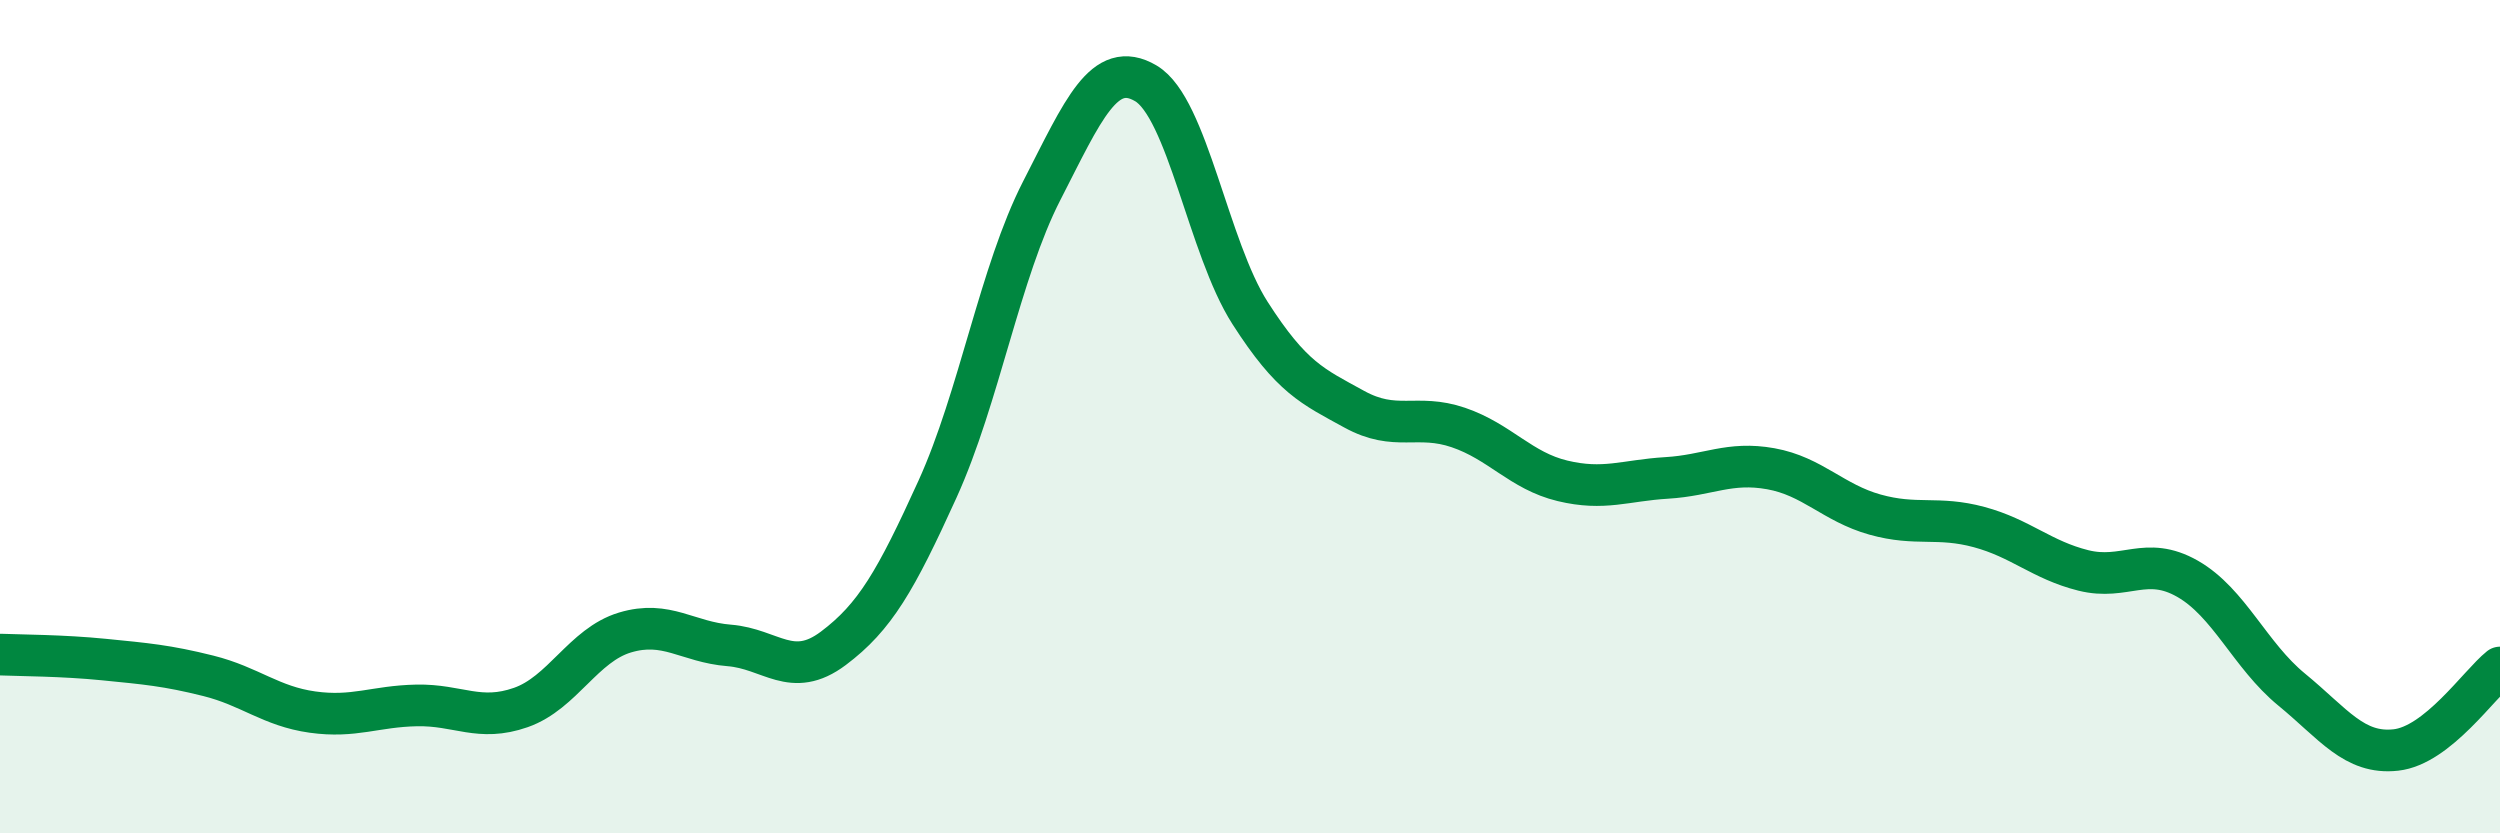 
    <svg width="60" height="20" viewBox="0 0 60 20" xmlns="http://www.w3.org/2000/svg">
      <path
        d="M 0,15.71 C 0.5,15.73 1.5,15.73 2.5,15.83 C 3.5,15.93 4,15.97 5,16.22 C 6,16.47 6.5,16.95 7.5,17.09 C 8.5,17.23 9,16.95 10,16.93 C 11,16.91 11.5,17.33 12.5,16.98 C 13.5,16.63 14,15.48 15,15.18 C 16,14.88 16.5,15.41 17.5,15.49 C 18.5,15.57 19,16.31 20,15.56 C 21,14.81 21.5,13.94 22.5,11.74 C 23.5,9.54 24,6.53 25,4.58 C 26,2.63 26.5,1.41 27.5,2 C 28.5,2.59 29,5.95 30,7.51 C 31,9.07 31.5,9.27 32.5,9.82 C 33.5,10.37 34,9.92 35,10.26 C 36,10.6 36.5,11.3 37.5,11.54 C 38.5,11.78 39,11.53 40,11.47 C 41,11.41 41.5,11.07 42.5,11.25 C 43.5,11.43 44,12.07 45,12.35 C 46,12.63 46.5,12.38 47.5,12.65 C 48.5,12.92 49,13.44 50,13.69 C 51,13.94 51.5,13.32 52.5,13.89 C 53.5,14.46 54,15.73 55,16.55 C 56,17.37 56.5,18.11 57.5,18 C 58.5,17.89 59.5,16.42 60,16.02L60 20L0 20Z"
        fill="#008740"
        opacity="0.1"
        stroke-linecap="round"
        stroke-linejoin="round"
      />
      <path
        d="M 0,15.71 C 0.5,15.73 1.5,15.73 2.5,15.83 C 3.5,15.93 4,15.97 5,16.22 C 6,16.47 6.5,16.95 7.5,17.09 C 8.5,17.23 9,16.95 10,16.93 C 11,16.91 11.5,17.33 12.5,16.98 C 13.5,16.63 14,15.48 15,15.18 C 16,14.88 16.5,15.41 17.5,15.49 C 18.5,15.57 19,16.31 20,15.56 C 21,14.81 21.5,13.94 22.5,11.74 C 23.5,9.54 24,6.53 25,4.58 C 26,2.63 26.5,1.41 27.5,2 C 28.5,2.59 29,5.95 30,7.51 C 31,9.07 31.5,9.27 32.5,9.82 C 33.5,10.37 34,9.92 35,10.26 C 36,10.6 36.5,11.3 37.5,11.54 C 38.5,11.78 39,11.53 40,11.47 C 41,11.41 41.5,11.07 42.5,11.25 C 43.5,11.43 44,12.07 45,12.35 C 46,12.63 46.5,12.38 47.5,12.65 C 48.5,12.92 49,13.44 50,13.69 C 51,13.94 51.5,13.32 52.5,13.89 C 53.5,14.46 54,15.73 55,16.55 C 56,17.37 56.5,18.11 57.5,18 C 58.5,17.89 59.5,16.42 60,16.02"
        stroke="#008740"
        stroke-width="1"
        fill="none"
        stroke-linecap="round"
        stroke-linejoin="round"
      />
    </svg>
  